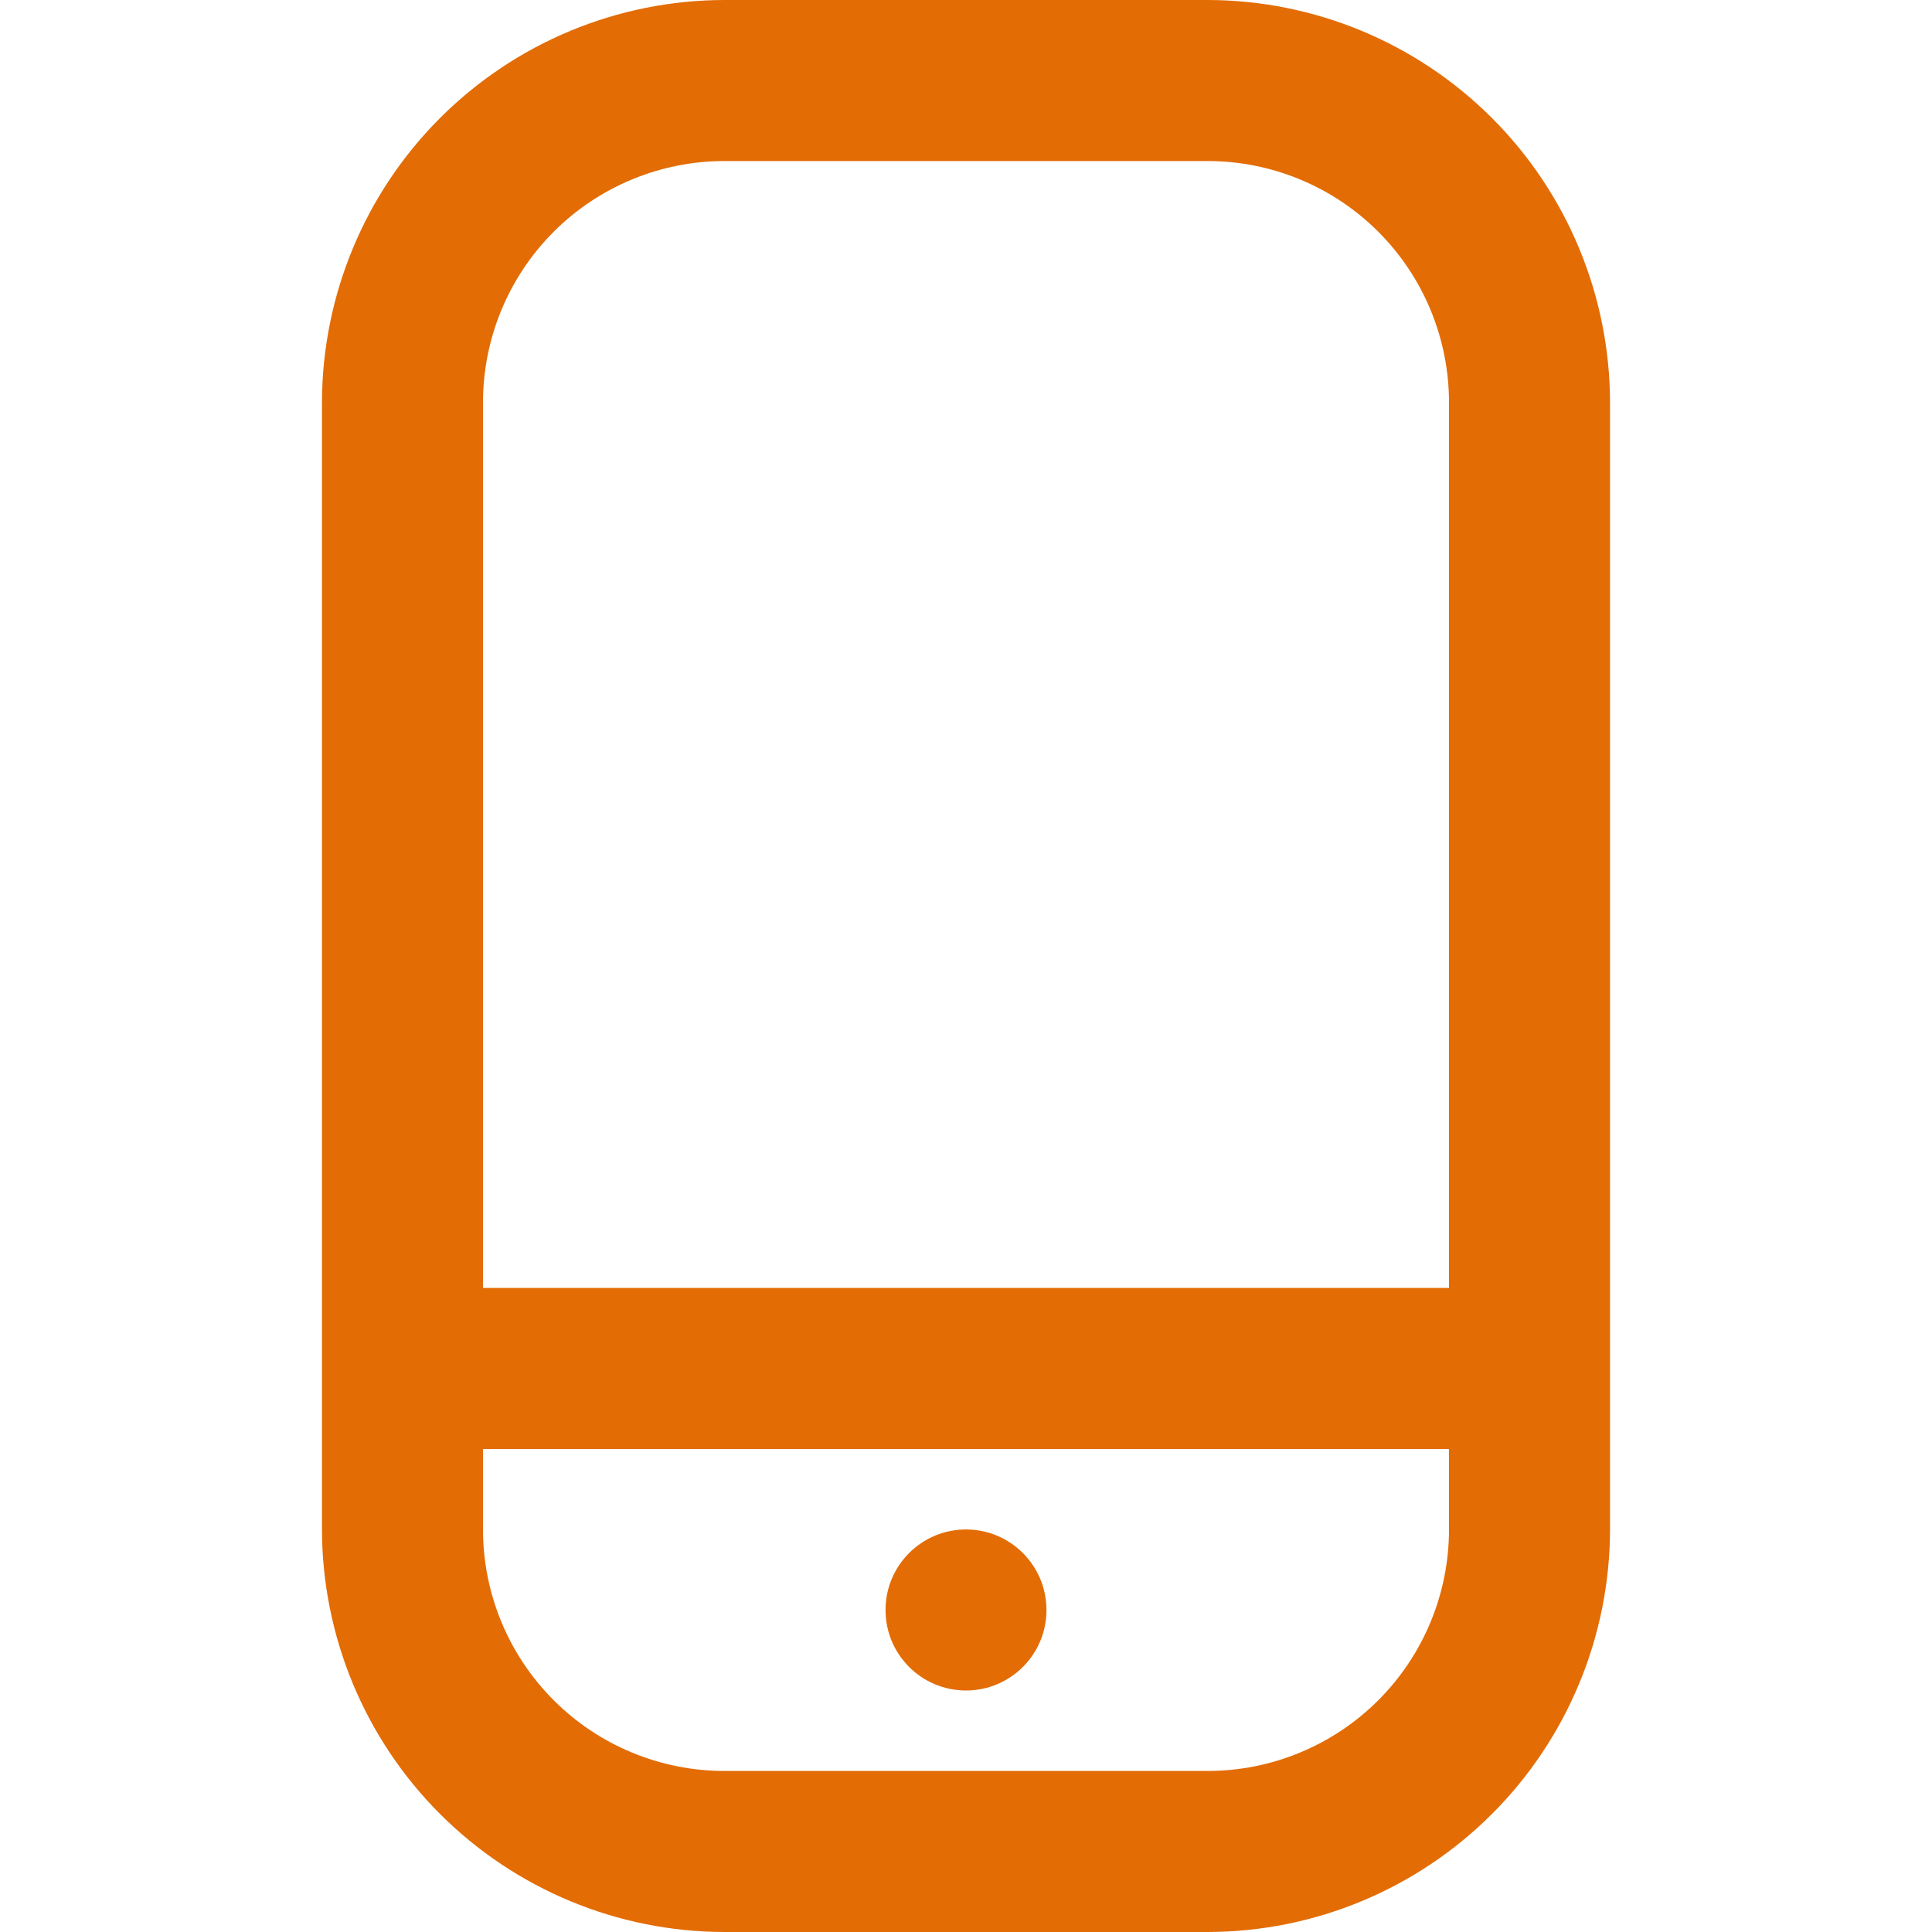 <svg width="20" height="20" viewBox="0 0 20 20" fill="none" xmlns="http://www.w3.org/2000/svg">
<path d="M12.5 0H7.5C6.395 0.001 5.336 0.441 4.555 1.222C3.774 2.003 3.335 3.062 3.333 4.167V15.833C3.335 16.938 3.774 17.997 4.555 18.778C5.336 19.559 6.395 19.999 7.5 20H12.5C13.605 19.999 14.664 19.559 15.445 18.778C16.226 17.997 16.665 16.938 16.667 15.833V4.167C16.665 3.062 16.226 2.003 15.445 1.222C14.664 0.441 13.605 0.001 12.5 0ZM7.5 1.667H12.5C13.163 1.667 13.799 1.93 14.268 2.399C14.737 2.868 15 3.504 15 4.167V13.333H5V4.167C5 3.504 5.263 2.868 5.732 2.399C6.201 1.93 6.837 1.667 7.5 1.667ZM12.5 18.333H7.5C6.837 18.333 6.201 18.07 5.732 17.601C5.263 17.132 5 16.496 5 15.833V15H15V15.833C15 16.496 14.737 17.132 14.268 17.601C13.799 18.07 13.163 18.333 12.5 18.333Z" fill="#E36C05"/>
<path d="M10 17.5C10.46 17.5 10.833 17.127 10.833 16.667C10.833 16.206 10.46 15.833 10 15.833C9.54 15.833 9.167 16.206 9.167 16.667C9.167 17.127 9.54 17.5 10 17.5Z" fill="#E36C05"/>
</svg>
